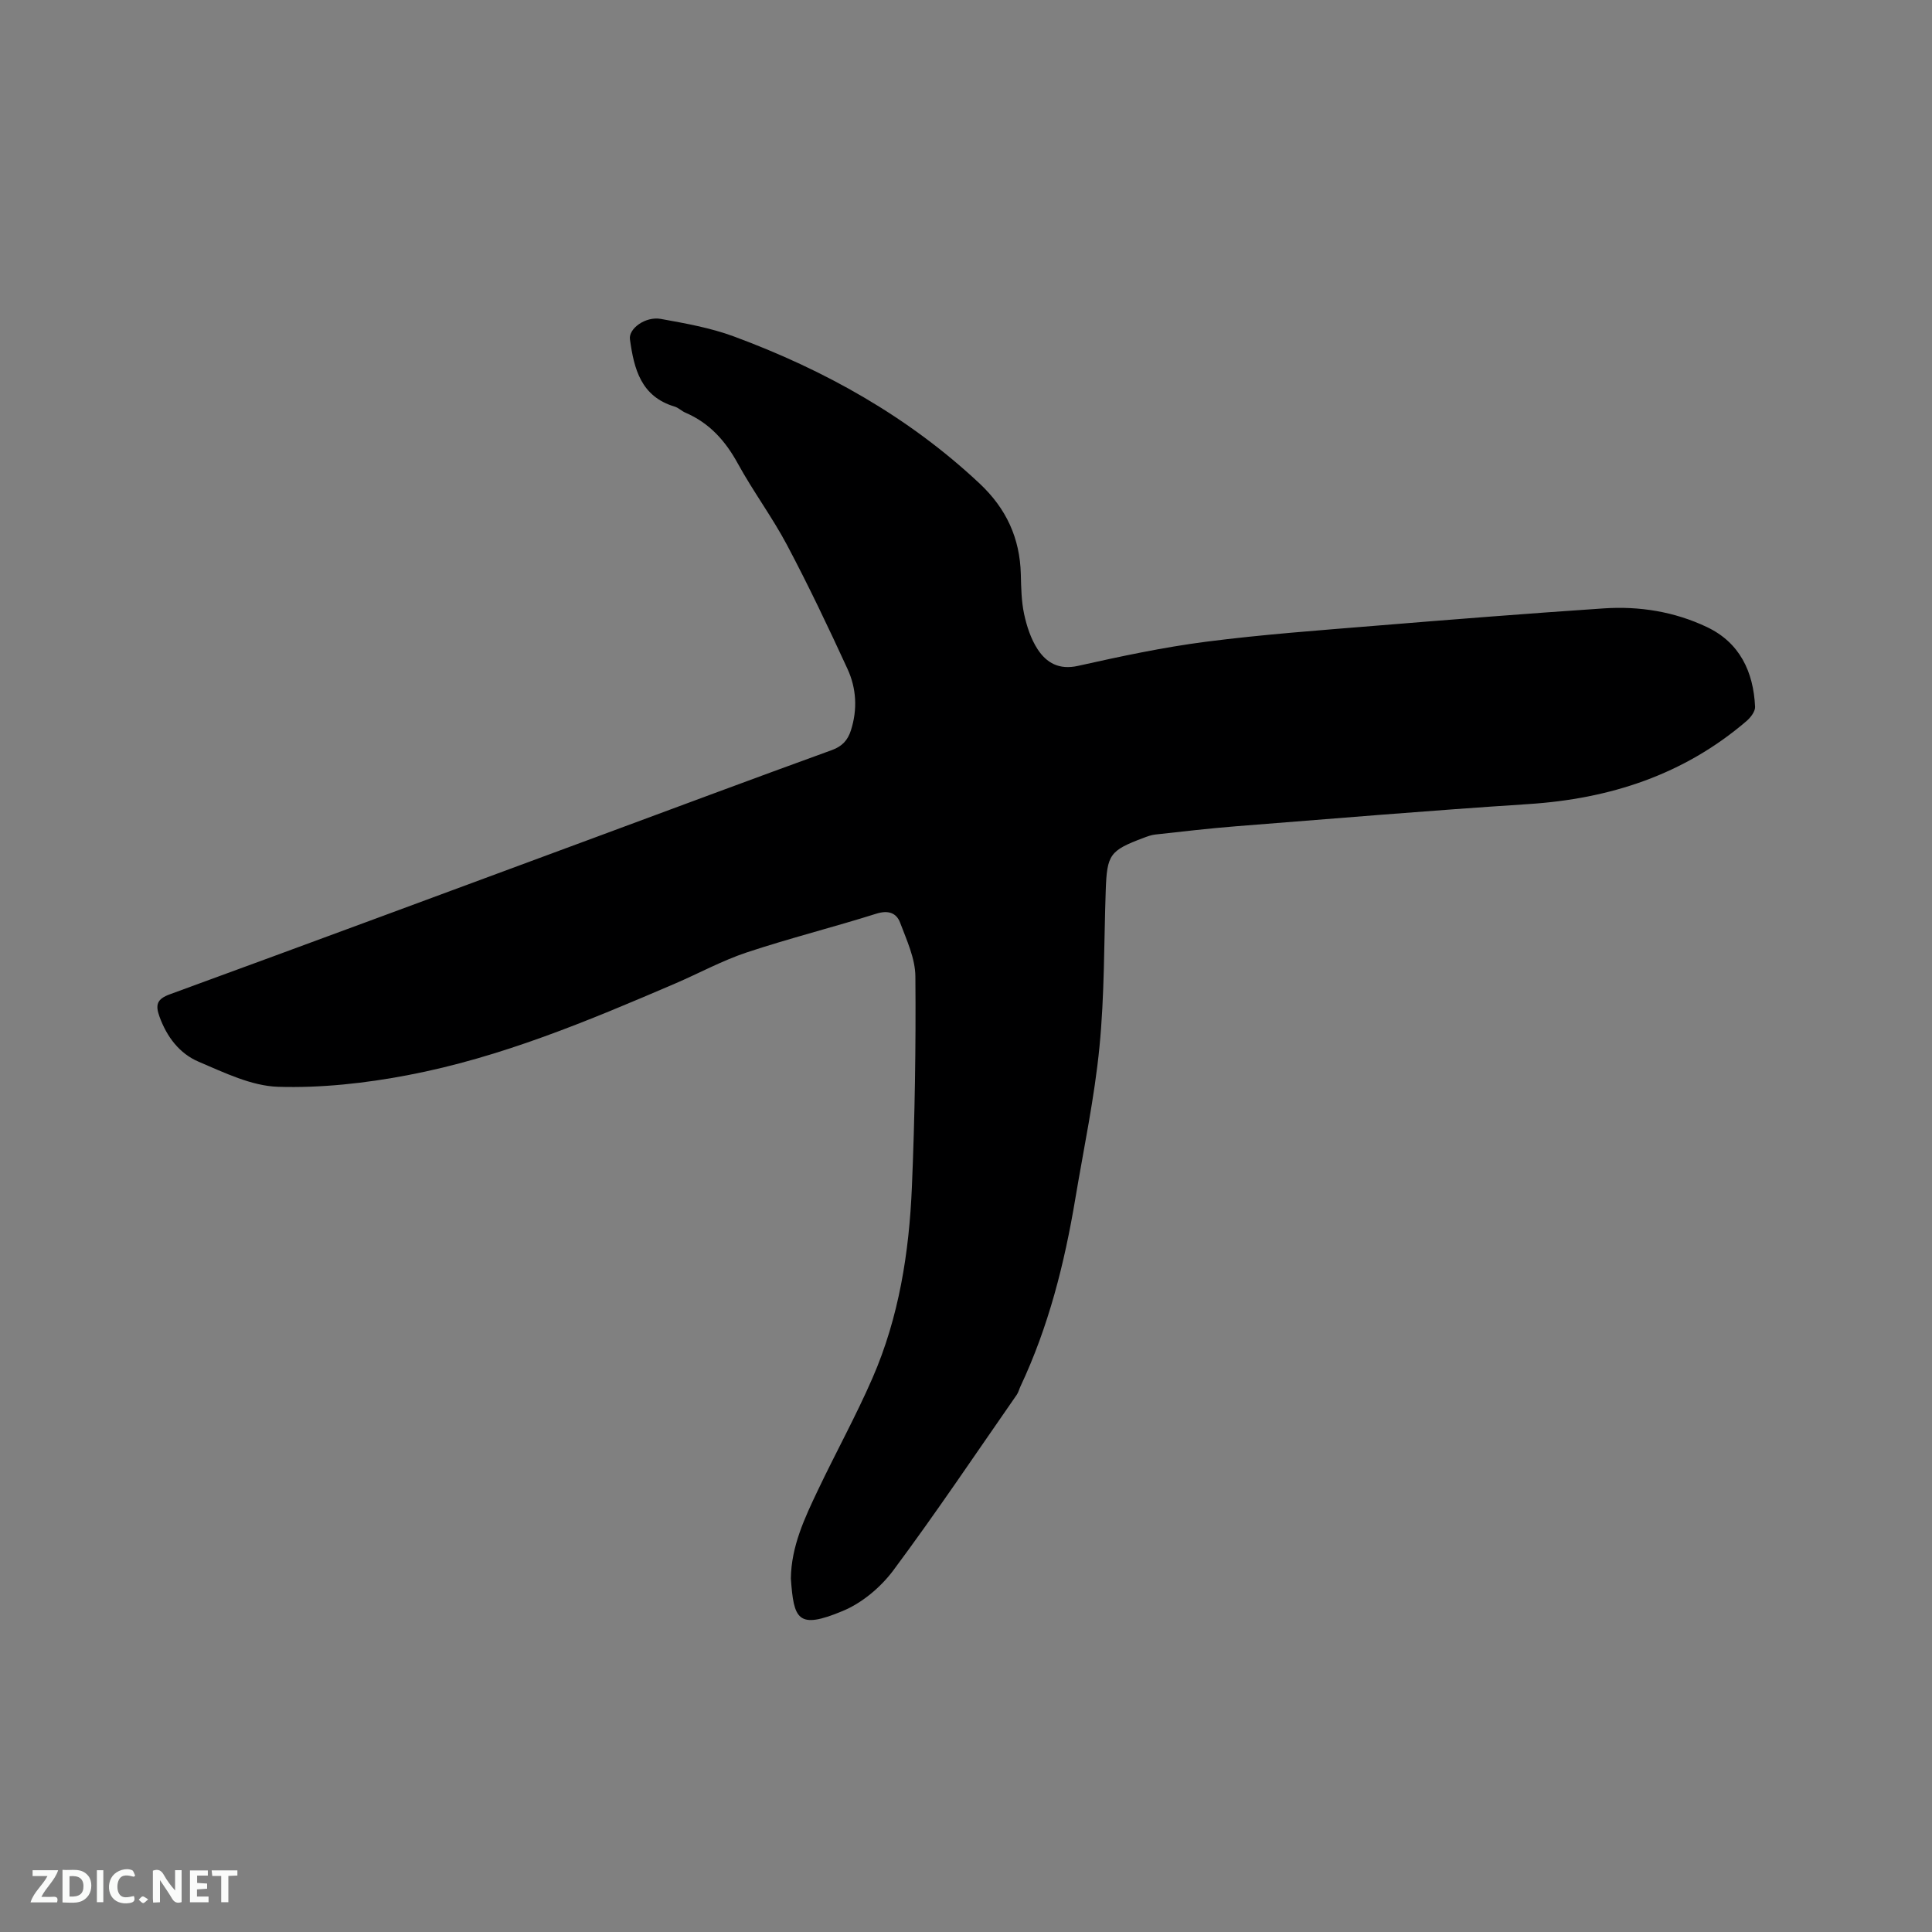 <svg enable-background="new 0 0 400 400" viewBox="0 0 400 400" xmlns="http://www.w3.org/2000/svg"><rect x="0" y="0" width="400" height="400" fill="#808080" stroke="none"/><path d="m163.74 326.82c.08-6.68 2.86-12.55 5.64-18.38 3.68-7.74 7.83-15.26 11.25-23.11 5.49-12.59 7.6-26.02 8.17-39.62.61-14.5.84-29.03.72-43.55-.03-3.73-1.8-7.51-3.16-11.13-.77-2.05-2.48-2.63-4.93-1.86-8.88 2.8-17.93 5.07-26.77 8-5.1 1.69-9.88 4.31-14.83 6.44-18.01 7.73-36.11 15.33-55.46 19-8.78 1.67-17.87 2.67-26.77 2.4-5.54-.17-11.15-2.93-16.45-5.18-3.98-1.69-6.61-5.14-8.13-9.35-.89-2.46-.53-3.65 2.17-4.63 29.32-10.72 58.6-21.59 87.88-32.42 16.38-6.06 32.73-12.18 49.15-18.13 2.17-.79 3.3-2.06 3.95-4.08 1.39-4.34 1.15-8.71-.71-12.74-3.97-8.63-8.06-17.23-12.51-25.63-3.07-5.79-7.03-11.11-10.18-16.86-2.59-4.73-5.89-8.42-10.88-10.56-.77-.33-1.42-1.01-2.21-1.25-6.99-2.08-8.42-7.81-9.26-13.95-.3-2.17 3.19-4.78 6.41-4.2 5.09.92 10.27 1.84 15.09 3.62 18.84 6.97 36.12 16.6 50.9 30.46 5.52 5.18 8.34 11.3 8.53 18.78.07 2.75.11 5.56.68 8.23.54 2.53 1.4 5.15 2.79 7.29 1.86 2.84 4.46 4.33 8.38 3.45 8.78-1.96 17.61-3.85 26.52-5 11.65-1.5 23.39-2.35 35.1-3.31 15.73-1.29 31.47-2.53 47.22-3.59 7.39-.5 14.65.68 21.35 3.86 6.81 3.23 9.64 9.25 9.98 16.5.05.98-.94 2.26-1.8 2.99-12.99 11.12-28.28 16.08-45.17 17.17-20.18 1.31-40.34 3-60.5 4.59-5.58.44-11.15 1.1-16.72 1.71-.83.09-1.65.4-2.44.7-6.98 2.62-7.55 3.44-7.81 10.88-.37 10.81-.24 21.66-1.3 32.4-1.03 10.52-3.24 20.92-4.99 31.37-2.24 13.42-5.54 26.53-11.36 38.9-.27.57-.42 1.23-.77 1.74-8.46 12.16-16.72 24.48-25.56 36.36-2.62 3.51-6.5 6.77-10.51 8.42-9.37 3.91-10.09 1.65-10.7-6.73z" fill="#000001"/><g fill="#fafbfa"><path d="m37.59 393.81c-.92.31-1.52.05-2-.78-.7-1.2-1.52-2.34-2.47-3.78v4.59c-.55.03-.95.05-1.41.07-.03-.37-.06-.64-.06-.91 0-1.91 0-3.81 0-5.7 1.13-.41 1.77-.03 2.29.91.62 1.11 1.38 2.14 2.31 3.19v-4.2h1.35v6.61z"/><path d="m12.94 393.88v-6.75c1.9.19 3.93-.54 5.37 1.29.8 1.01.78 2.88.03 3.97-1.37 1.97-3.4 1.51-5.4 1.49m1.45-1.22c2.04.12 2.92-.58 2.89-2.21-.03-1.51-.98-2.19-2.89-2z"/><path d="m11.81 393.87h-5.49c.68-2.18 2.47-3.48 3.51-5.45h-3.08v-1.21h5.29c-.71 2.13-2.44 3.48-3.47 5.51.86 0 1.63.04 2.39-.01.79-.05 1.14.21.85 1.16"/><path d="m39.33 393.86v-6.61h3.7v1.07h-2.22v1.52c.68.04 1.34.09 2.07.13v1.07c-.72.05-1.38.09-2.1.14v1.48h2.4v1.19h-3.85z"/><path d="m27.71 388.56c-1.15-.3-2.46-.61-3.1.64-.37.73-.41 1.93-.06 2.67.63 1.35 1.99.93 3.17.68.35.94-.01 1.32-.93 1.46-1.62.25-3.05-.27-3.76-1.48-.73-1.24-.6-3.03.31-4.17.88-1.11 2.71-1.7 4-1.16.32.13.44.74.65 1.12-.1.08-.19.16-.28.24"/><path d="m49.15 387.24v1.07c-.59.02-1.17.05-1.87.08v5.44h-1.48v-5.44h-1.85c-.05-.4-.08-.73-.13-1.15z"/><path d="m20.06 387.21h1.33v6.62h-1.33z"/><path d="m30.68 393.25c-.49.38-.8.79-1.05.76-.32-.05-.6-.45-.9-.7.26-.24.51-.64.8-.67.29-.04.62.3 1.15.61"/></g></svg>